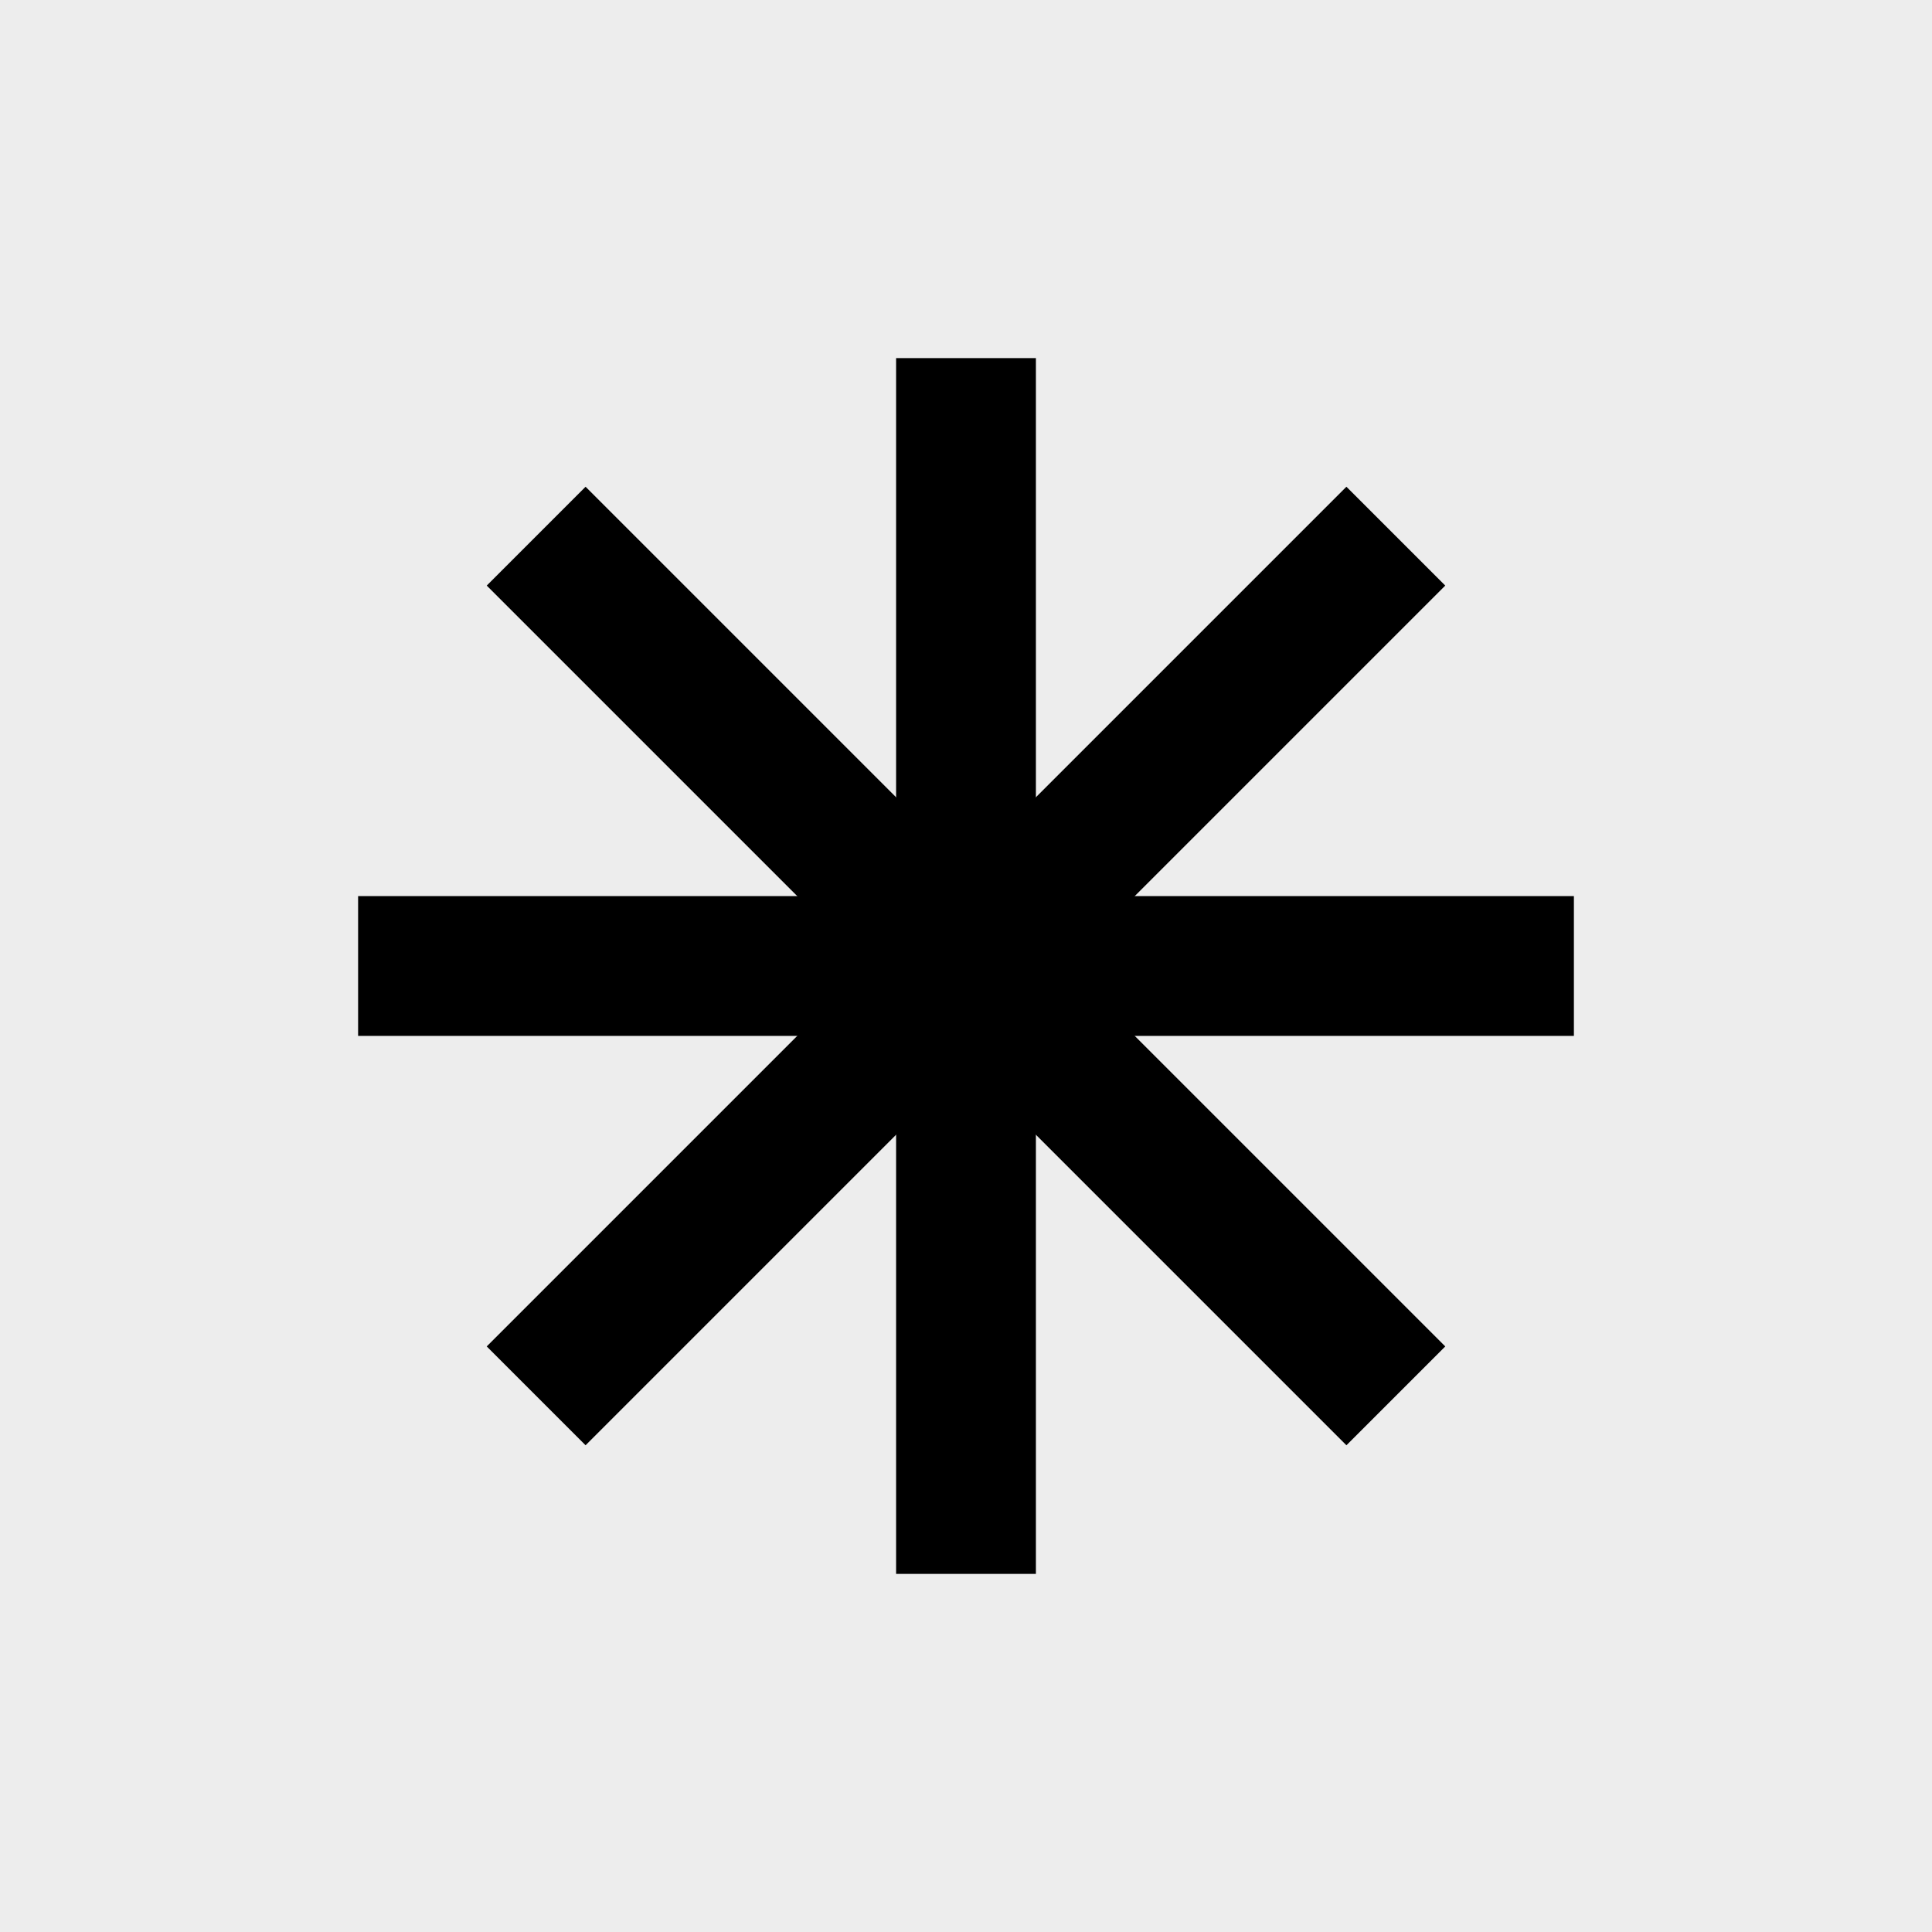 <svg width="390" height="390" viewBox="0 0 390 390" fill="none" xmlns="http://www.w3.org/2000/svg">
<rect width="390" height="390" fill="#EDEDED"/>
<rect x="180.89" y="72.289" width="28.22" height="245.423" fill="black"/>
<rect x="317.711" y="180.89" width="28.22" height="245.423" transform="rotate(90 317.711 180.89)" fill="black"/>
<rect x="271.79" y="98.253" width="28.22" height="245.423" transform="rotate(45 271.79 98.253)" fill="black"/>
<rect x="291.748" y="271.795" width="28.22" height="245.423" transform="rotate(135 291.748 271.795)" fill="black"/>
</svg>
